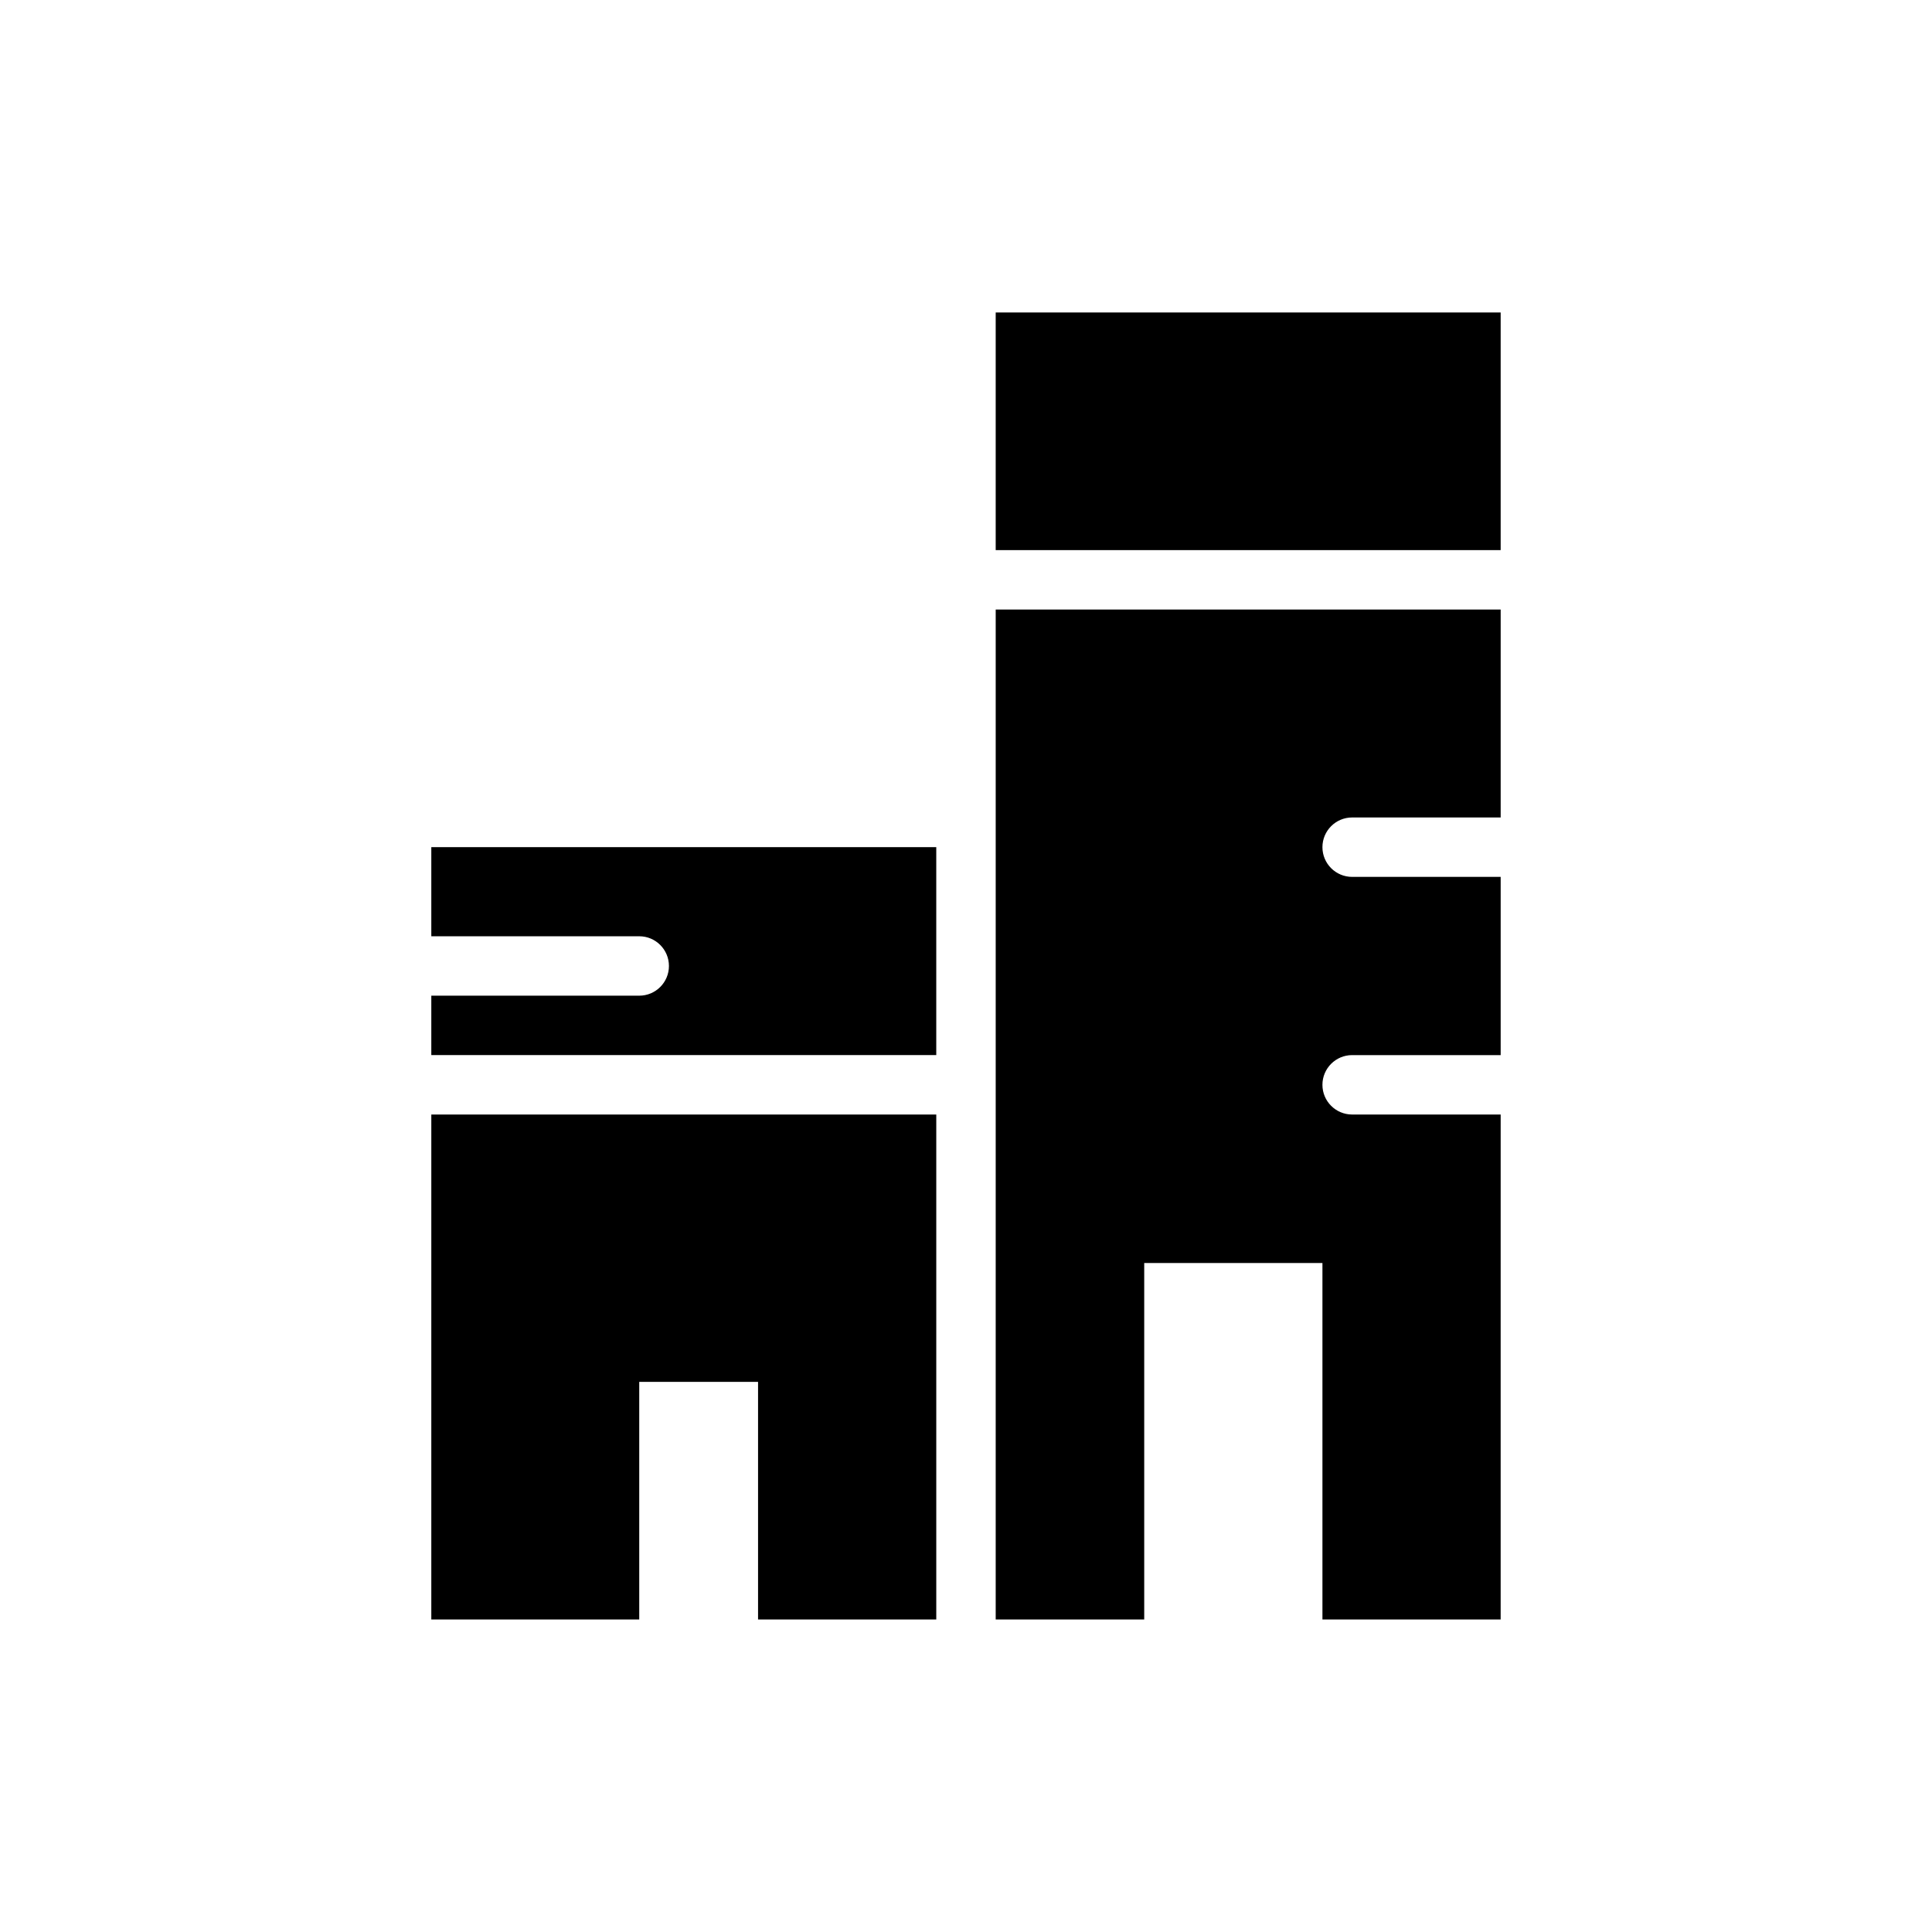 <?xml version="1.0" encoding="UTF-8"?>
<!-- Uploaded to: ICON Repo, www.svgrepo.com, Generator: ICON Repo Mixer Tools -->
<svg fill="#000000" width="800px" height="800px" version="1.1" viewBox="144 144 512 512" xmlns="http://www.w3.org/2000/svg">
 <g>
  <path d="m258.3 392.12h55.105c4.348 0 7.871 3.527 7.871 7.875s-3.523 7.871-7.871 7.871h-55.105v15.742h133.82v-55.102h-133.82z"/>
  <path d="m258.3 573.18h55.105v-62.977h31.488v62.977h47.23v-133.82h-133.82z"/>
  <path d="m407.87 226.81h133.82v62.977h-133.82z"/>
  <path d="m407.87 573.18h39.359v-94.465h47.23v94.465h47.23l0.004-133.82h-39.359c-4.348 0-7.875-3.523-7.875-7.871 0-4.348 3.527-7.875 7.875-7.875h39.359v-47.23h-39.359c-4.348 0-7.875-3.523-7.875-7.871 0-4.348 3.527-7.875 7.875-7.875h39.359v-55.102h-133.82z"/>
 </g>
</svg>